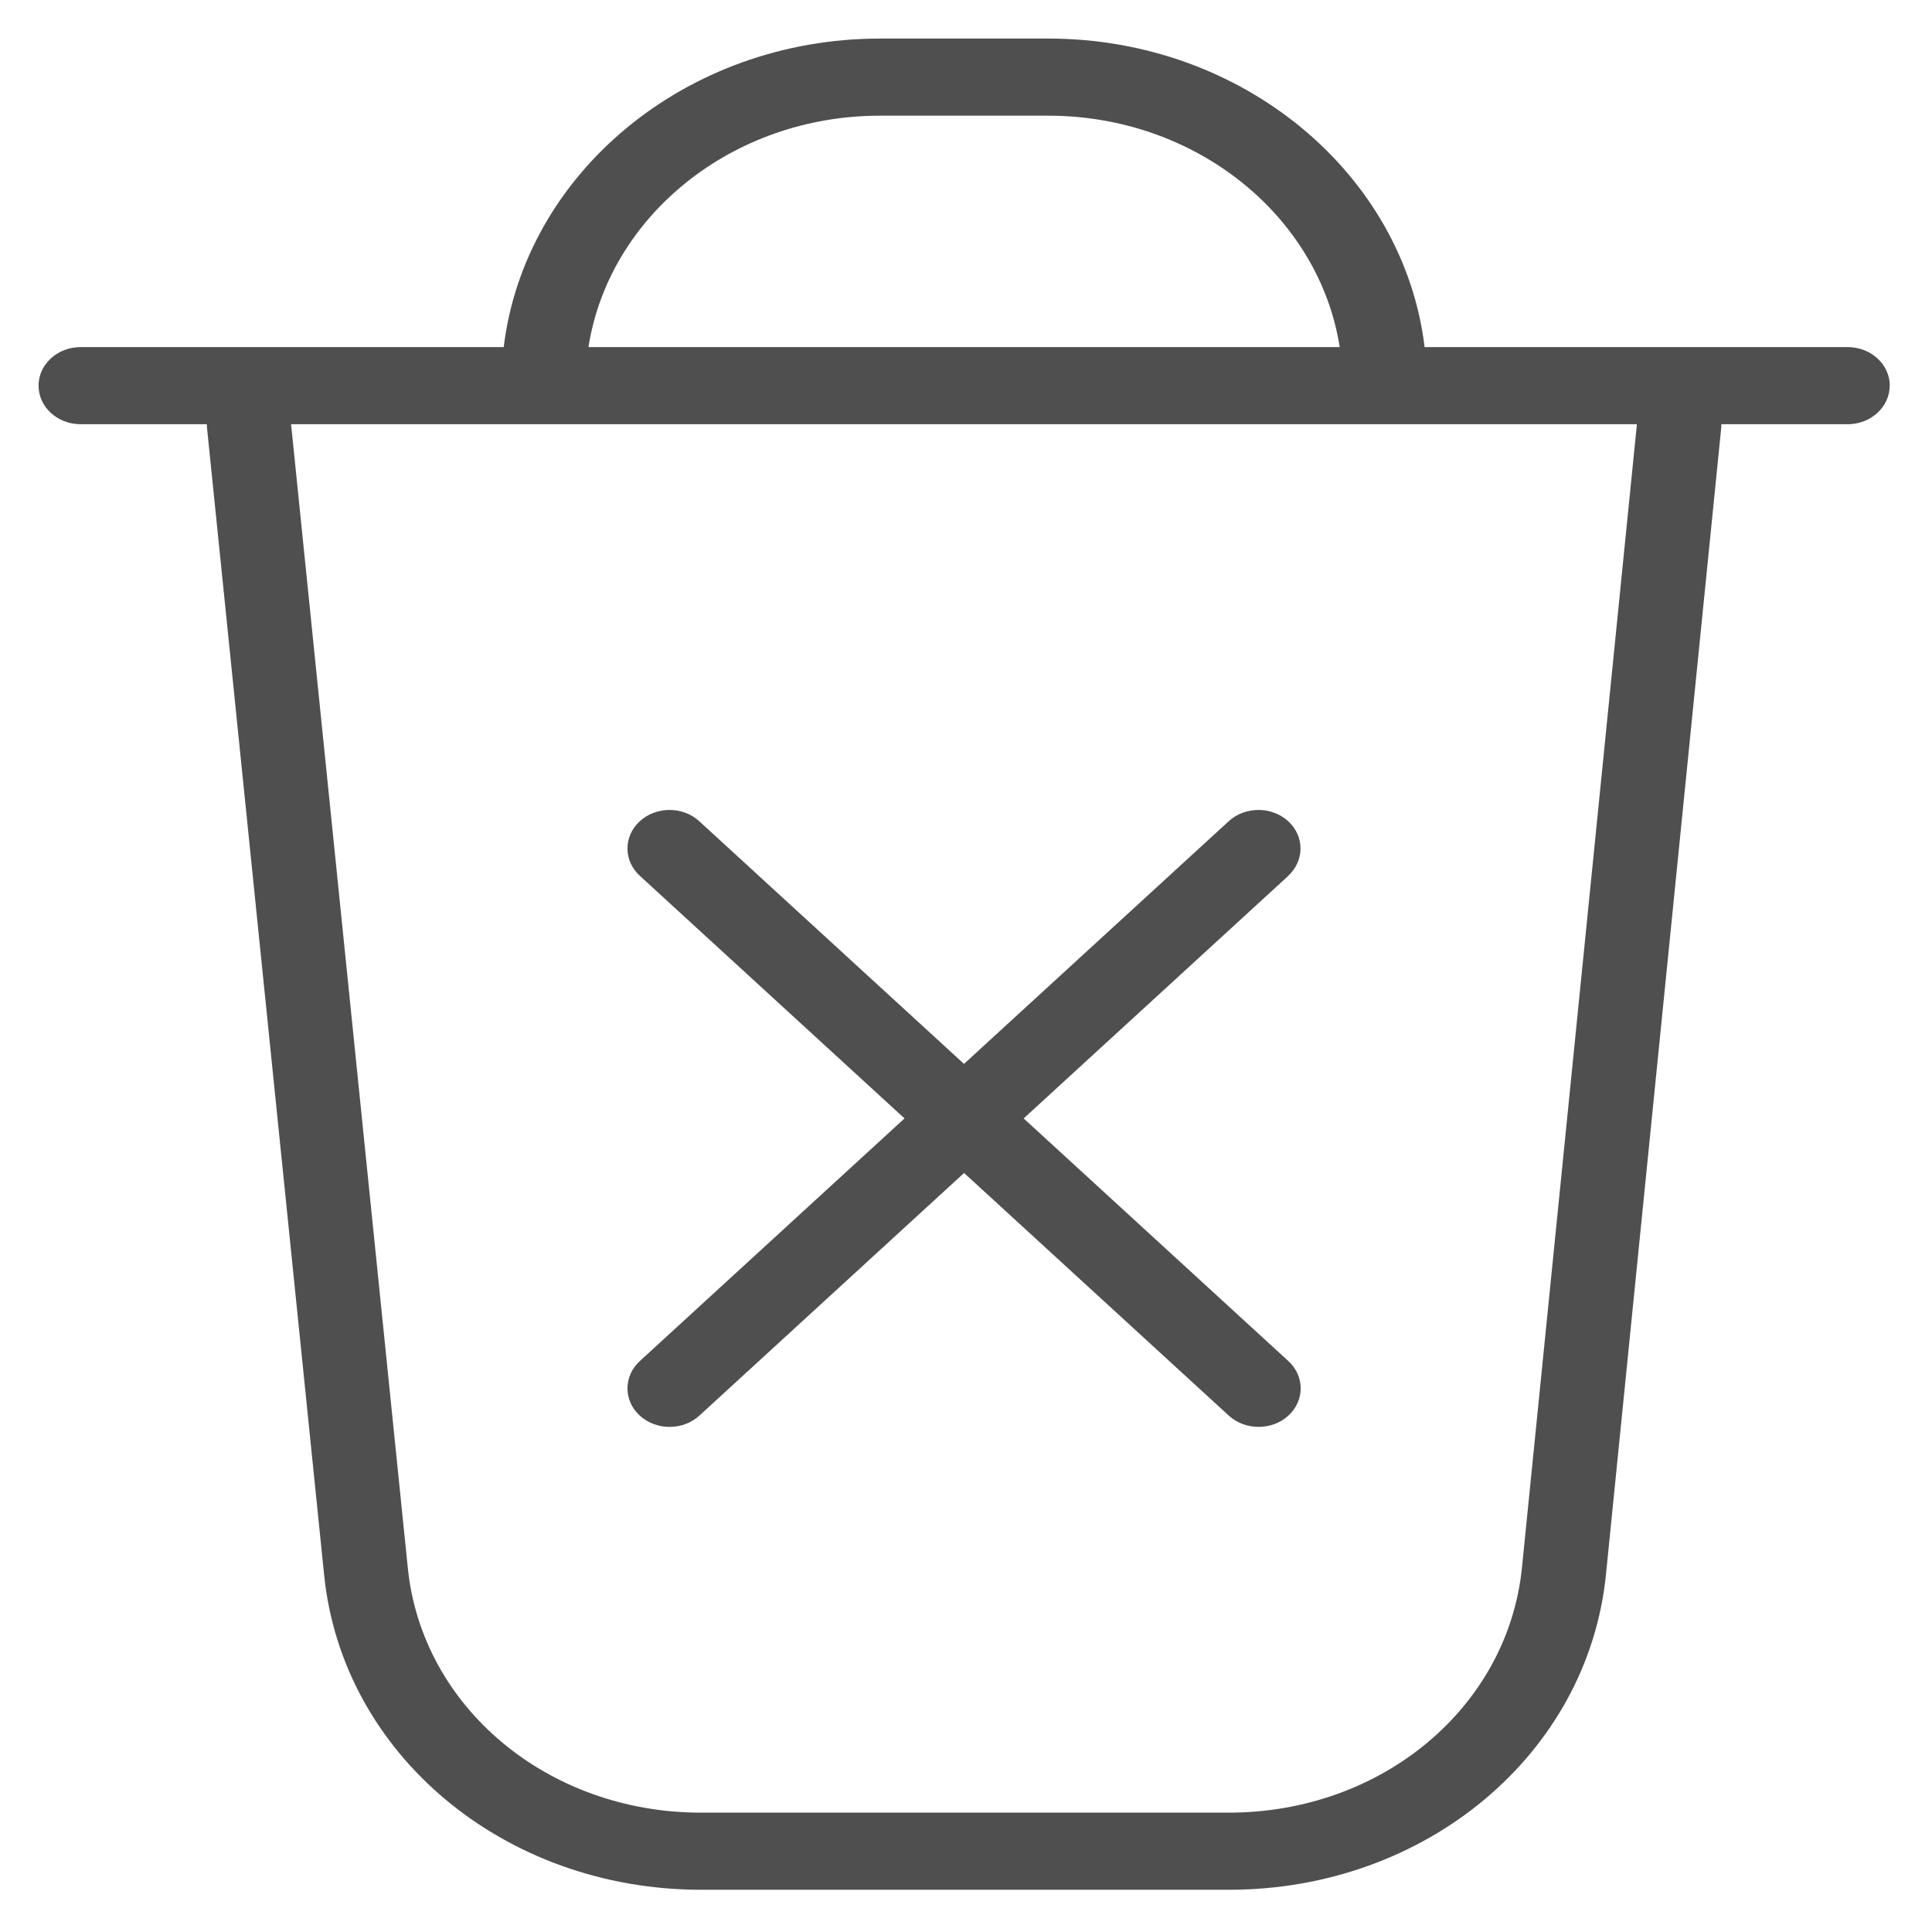 <?xml version="1.0" encoding="utf-8"?>
<!-- Generator: Adobe Illustrator 15.0.0, SVG Export Plug-In  -->
<!DOCTYPE svg PUBLIC "-//W3C//DTD SVG 1.1//EN" "http://www.w3.org/Graphics/SVG/1.1/DTD/svg11.dtd">
<svg version="1.1"
	 xmlns="http://www.w3.org/2000/svg" xmlns:xlink="http://www.w3.org/1999/xlink" xmlns:a="http://ns.adobe.com/AdobeSVGViewerExtensions/3.0/"
	 x="0px" y="0px" width="142px" height="142px" viewBox="-2.834 -2.834 142 142" enable-background="new -2.834 -2.834 142 142"
	 xml:space="preserve">
<defs>
</defs>
<path fill="#4F4F4F" d="M91.861,61.534L72.404,79.369l19.457,17.836c1.205,1.105,1.205,2.902,0,4.008
	c-0.607,0.556-1.399,0.828-2.19,0.828c-0.792,0-1.584-0.277-2.189-0.828L68.025,83.378l-19.457,17.835
	c-0.606,0.556-1.398,0.828-2.189,0.828c-0.792,0-1.583-0.277-2.189-0.828c-1.207-1.105-1.207-2.902,0-4.008l19.457-17.836
	L44.189,61.534c-1.207-1.105-1.207-2.902,0-4.008c1.206-1.106,3.167-1.106,4.372,0l19.457,17.835l19.457-17.835
	c1.205-1.106,3.166-1.106,4.374,0c1.204,1.105,1.204,2.903,0,4.008H91.861z M136.057,25.511c0,1.565-1.385,2.835-3.094,2.835h-9.276
	c0,0.085,0,0.169-0.012,0.26l-8.473,84.286c-1.331,13.209-13.248,23.17-27.714,23.17H48.698c-14.454,0-26.365-9.943-27.708-23.131
	l-8.609-84.319c-0.006-0.091-0.012-0.175-0.012-0.266H3.091C1.384,28.347,0,27.076,0,25.511c0-1.564,1.384-2.834,3.091-2.834h31.097
	C35.734,9.938,47.547,0,61.846,0h12.369c14.3,0,26.119,9.938,27.659,22.677h31.096c1.708,0,3.093,1.27,3.093,2.834H136.057z
	 M40.417,22.677h55.216C94.129,13.074,85.095,5.669,74.208,5.669H61.84C50.955,5.669,41.919,13.074,40.417,22.677L40.417,22.677z
	 M117.489,28.347H18.56l8.579,84.053c1.038,10.261,10.31,17.994,21.547,17.994h38.79c11.257,0,20.521-7.744,21.554-18.022
	l8.447-84.024H117.489z"/>
</svg>
